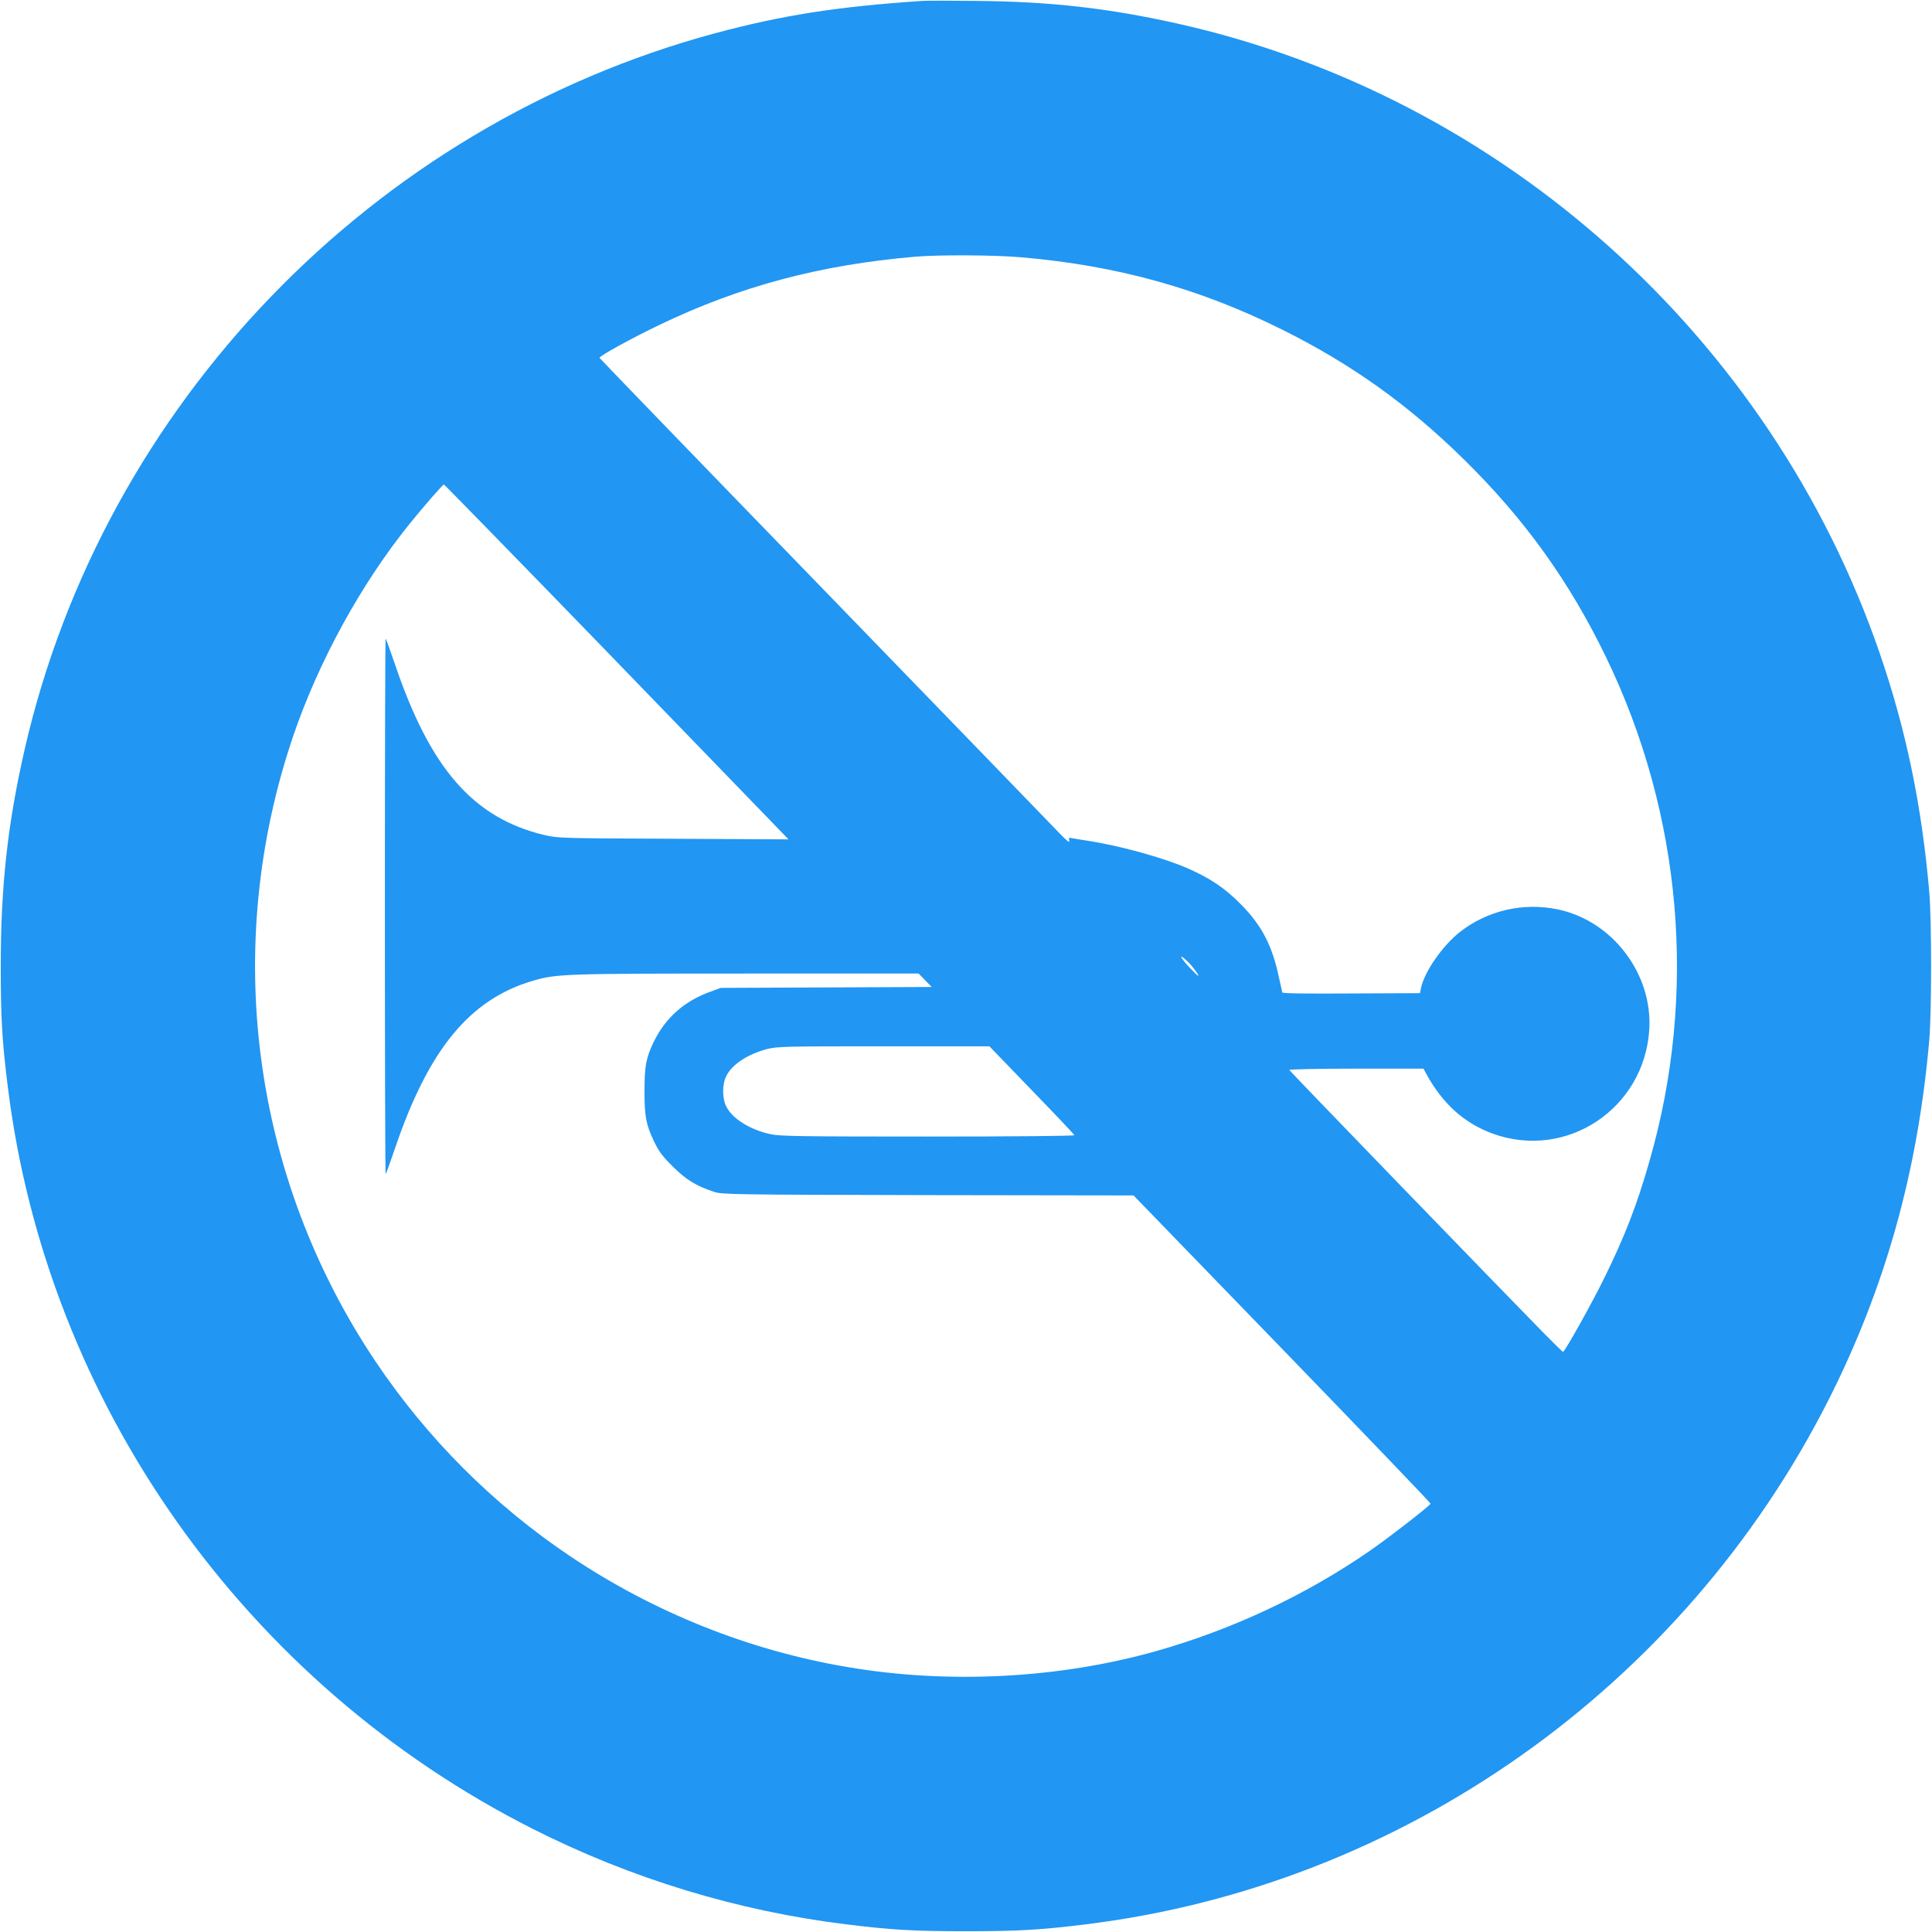 <?xml version="1.0" standalone="no"?>
<!DOCTYPE svg PUBLIC "-//W3C//DTD SVG 20010904//EN"
 "http://www.w3.org/TR/2001/REC-SVG-20010904/DTD/svg10.dtd">
<svg version="1.0" xmlns="http://www.w3.org/2000/svg"
 width="1280pt" height="1280pt" viewBox="0 0 1280 1280"
 preserveAspectRatio="xMidYMid meet">
<g transform="translate(0,1280) scale(0.1,-0.1)"
fill="#2196f3" stroke="none">
<path d="M6110 12794 c-566 -38 -928 -95 -1375 -215 -2267 -612 -4047 -2458
-4571 -4741 -113 -494 -159 -905 -159 -1438 0 -349 9 -498 46 -795 258 -2100
1572 -3958 3479 -4922 651 -329 1357 -544 2075 -632 297 -37 446 -46 795 -46
349 0 498 9 795 46 2100 258 3958 1572 4922 3479 374 742 589 1508 665 2380
16 189 16 791 0 980 -50 575 -154 1075 -328 1581 -720 2095 -2502 3693 -4654
4173 -458 102 -835 145 -1325 150 -170 2 -335 2 -365 0z m660 -1699 c635 -55
1180 -207 1729 -481 457 -228 832 -496 1200 -858 402 -395 698 -807 942 -1311
503 -1040 606 -2229 288 -3335 -84 -294 -163 -499 -304 -785 -79 -160 -245
-458 -269 -482 -1 -2 -63 59 -138 135 -281 286 -1673 1725 -1676 1733 -2 5
197 9 443 9 l446 0 17 -32 c108 -199 252 -329 440 -398 490 -179 1007 165
1039 690 22 369 -244 719 -606 795 -228 48 -467 -7 -649 -150 -115 -90 -237
-266 -258 -373 l-6 -32 -455 -2 c-298 -2 -456 0 -458 7 -1 6 -11 53 -23 105
-44 208 -115 342 -252 480 -106 107 -200 170 -351 237 -160 70 -453 151 -664
183 -38 6 -83 13 -98 16 -27 6 -28 4 -23 -17 5 -17 -16 0 -66 52 -40 42 -741
766 -1558 1609 -817 842 -1486 1535 -1488 1539 -4 11 214 131 398 219 531 255
1062 397 1690 451 157 14 534 12 710 -4z m-2793 -2567 c566 -585 1078 -1114
1138 -1176 l109 -113 -765 4 c-742 3 -767 4 -854 25 -470 113 -755 440 -990
1136 -30 87 -56 161 -60 164 -3 3 -5 -795 -5 -1773 0 -978 2 -1776 5 -1773 4
3 30 77 60 164 223 660 496 993 915 1116 157 46 206 48 1415 48 l1141 0 44
-45 43 -44 -699 -3 -699 -3 -65 -24 c-175 -62 -302 -174 -380 -336 -50 -105
-60 -158 -60 -325 0 -168 10 -219 62 -330 34 -70 56 -100 127 -170 88 -87 151
-126 271 -166 52 -18 119 -19 1417 -22 l1363 -2 985 -1017 c542 -560 984
-1021 983 -1025 -5 -15 -283 -230 -406 -315 -425 -293 -908 -519 -1412 -662
-645 -182 -1379 -220 -2049 -105 -650 110 -1279 362 -1831 732 -510 342 -950
782 -1292 1292 -820 1223 -1020 2748 -545 4145 168 493 449 1006 771 1405 90
111 219 260 227 260 3 0 470 -478 1036 -1062z m3890 -2097 c30 -28 77 -91 72
-96 -3 -2 -33 28 -69 67 -57 63 -59 82 -3 29z m-1032 -853 c154 -159 282 -294
283 -299 2 -5 -391 -9 -967 -9 -832 0 -980 2 -1043 15 -141 30 -261 106 -299
190 -24 52 -24 138 0 190 36 80 141 150 274 185 67 17 123 18 772 18 l700 0
280 -290z"/>
</g>
</svg>
